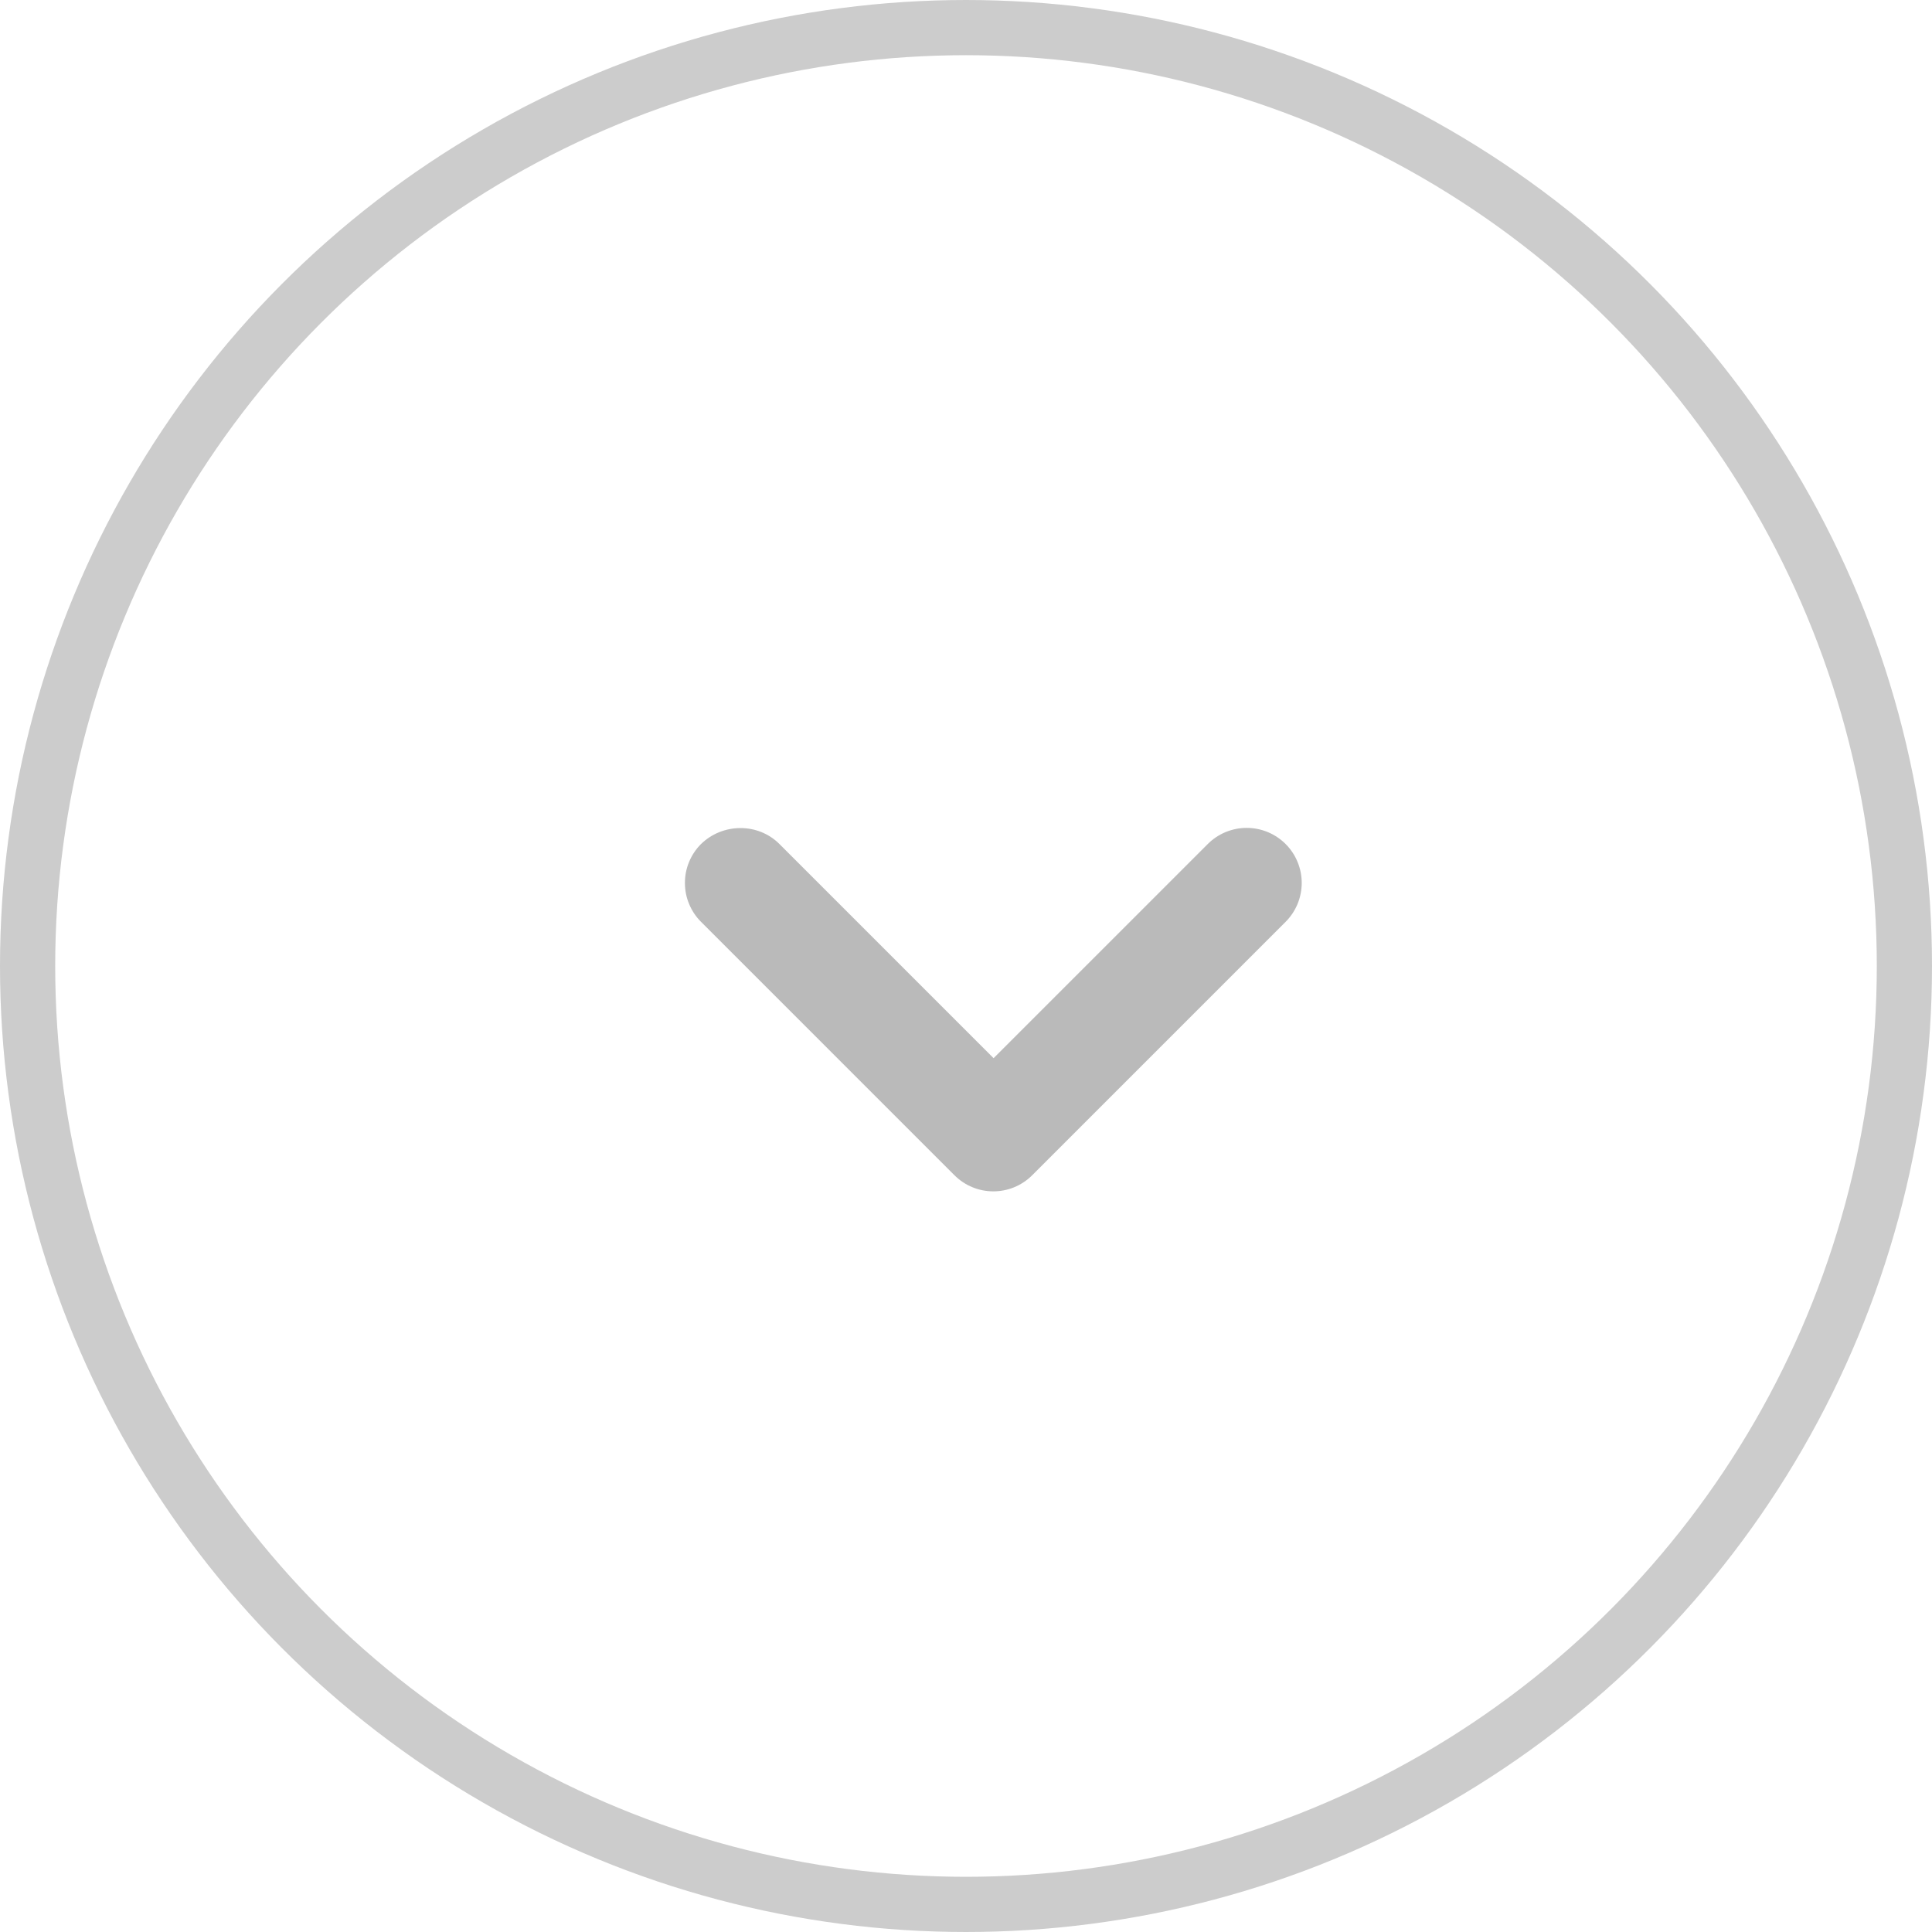 <svg width="35" height="35" viewBox="0 0 35 35" fill="none" xmlns="http://www.w3.org/2000/svg">
<circle cx="17.5" cy="17.5" r="17" stroke="black" stroke-opacity="0.2"/>
<path d="M14.12 15.29L18 19.17L21.88 15.29C21.973 15.197 22.082 15.124 22.203 15.074C22.324 15.024 22.454 14.998 22.585 14.998C22.716 14.998 22.846 15.024 22.967 15.074C23.087 15.124 23.197 15.197 23.29 15.29C23.383 15.383 23.456 15.492 23.506 15.614C23.556 15.734 23.582 15.864 23.582 15.995C23.582 16.126 23.556 16.256 23.506 16.377C23.456 16.497 23.383 16.607 23.29 16.7L18.7 21.29C18.31 21.68 17.68 21.68 17.29 21.29L12.7 16.7C12.607 16.608 12.534 16.498 12.484 16.377C12.433 16.256 12.408 16.126 12.408 15.995C12.408 15.864 12.433 15.734 12.484 15.613C12.534 15.492 12.607 15.383 12.7 15.29C13.09 14.91 13.73 14.9 14.12 15.29Z" fill="black" fill-opacity="0.27"/>
</svg>
